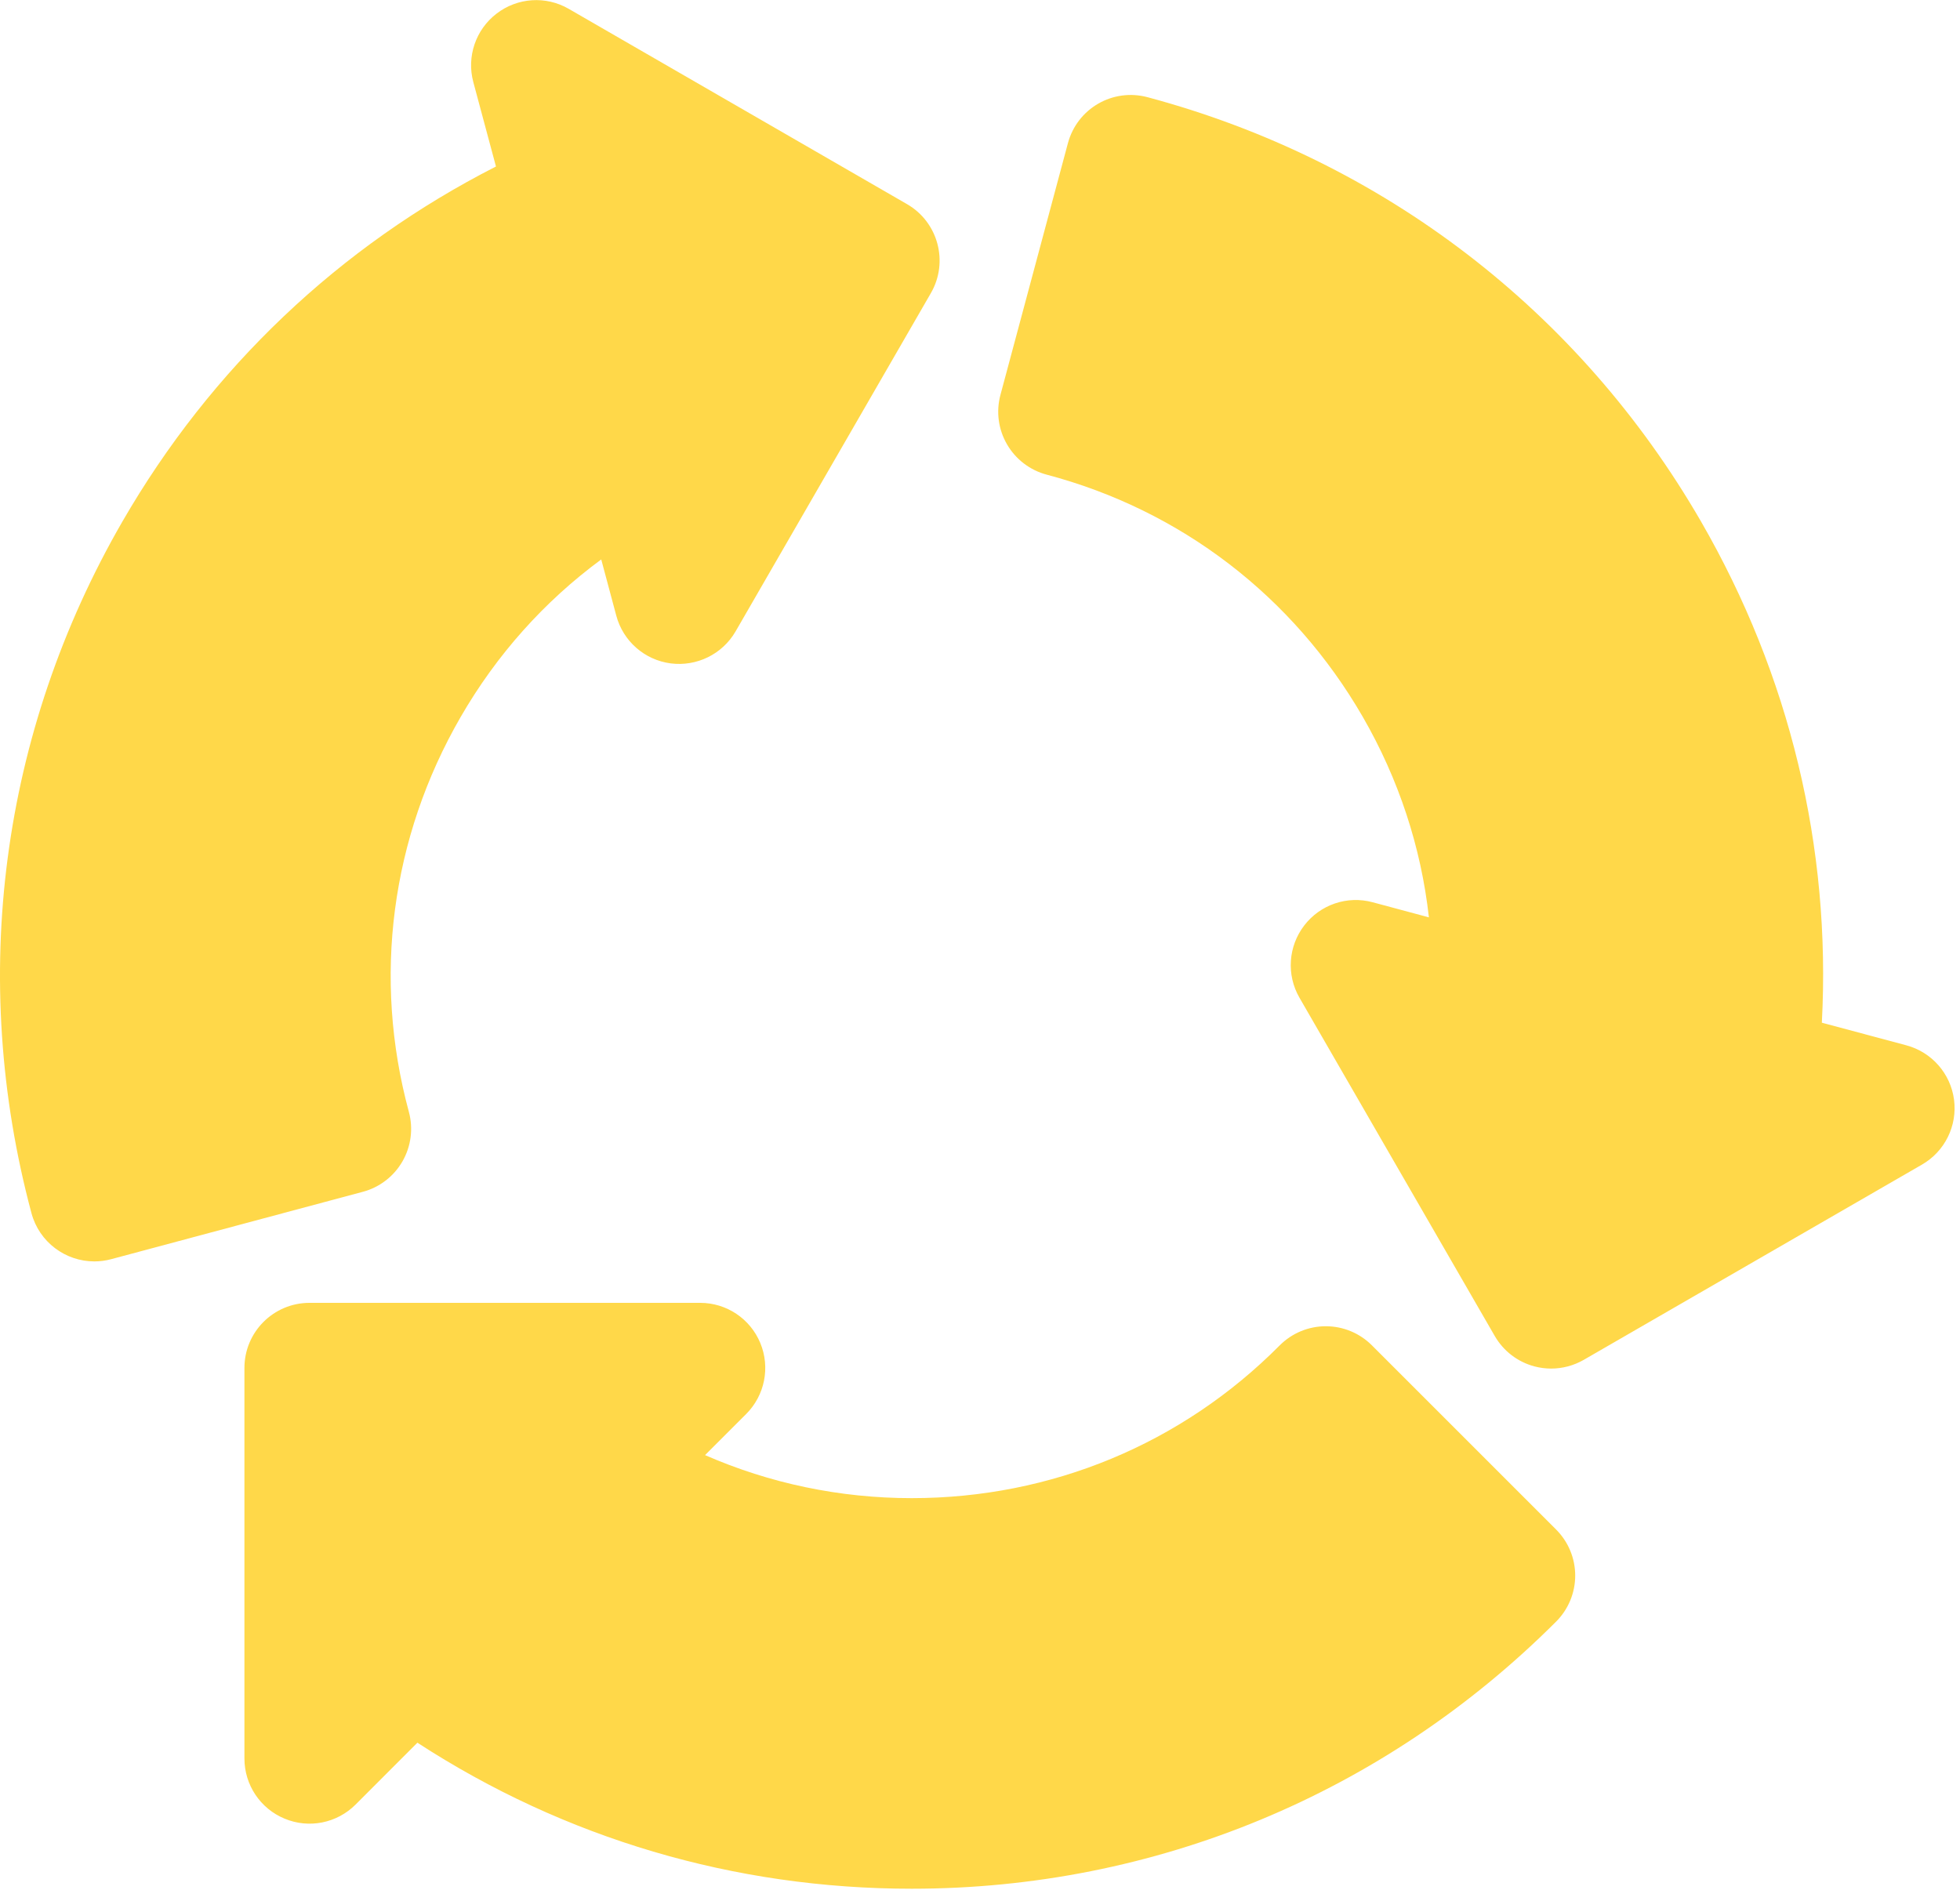<svg width="169" height="163" viewBox="0 0 169 163" fill="none" xmlns="http://www.w3.org/2000/svg">
<path d="M134.176 131.9C135.229 132.953 135.821 134.378 135.821 135.869C135.821 137.36 135.229 138.785 134.176 139.838C119.317 154.694 99.584 162.874 78.615 162.874C63.323 162.874 48.686 158.537 35.99 150.281L30.661 155.615C29.055 157.222 26.64 157.71 24.543 156.832C22.443 155.966 21.076 153.916 21.076 151.646V117.965C21.076 114.862 23.589 112.351 26.689 112.351H60.371C62.641 112.351 64.688 113.716 65.557 115.816C66.426 117.915 65.946 120.327 64.34 121.934L60.793 125.481C66.363 127.92 72.415 129.192 78.615 129.192C90.638 129.192 101.903 124.516 110.337 116.024C111.39 114.966 112.818 114.368 114.312 114.368H114.32C115.808 114.368 117.237 114.96 118.289 116.013L134.176 131.9ZM164.374 90.143L157.088 88.192C157.889 73.078 154.325 58.232 146.672 44.976C136.18 26.809 119.232 13.811 98.954 8.384C95.941 7.578 92.88 9.359 92.079 12.353L86.263 34.051C85.876 35.492 86.079 37.027 86.828 38.316C87.576 39.609 88.806 40.547 90.248 40.931C101.81 43.99 111.491 51.407 117.505 61.817C120.605 67.19 122.535 73.067 123.206 79.108L118.366 77.808C116.165 77.211 113.838 78.006 112.456 79.809C111.072 81.613 110.91 84.069 112.045 86.037L128.886 115.213C129.631 116.501 130.857 117.444 132.296 117.828C132.773 117.954 133.261 118.019 133.748 118.019C134.724 118.019 135.695 117.762 136.555 117.268L165.725 100.427C167.691 99.293 168.782 97.083 168.486 94.83C168.19 92.583 166.567 90.73 164.374 90.143ZM34.701 100.153C35.444 98.86 35.644 97.325 35.255 95.883C32.125 84.327 33.709 72.233 39.72 61.828C42.82 56.456 46.946 51.845 51.841 48.244L53.14 53.095C53.727 55.288 55.577 56.911 57.827 57.207C60.072 57.497 62.287 56.417 63.425 54.449L80.266 25.274C81.814 22.588 80.893 19.156 78.21 17.605L49.04 0.764C47.074 -0.377 44.616 -0.212 42.815 1.175C41.014 2.556 40.222 4.886 40.811 7.079L42.765 14.359C29.269 21.234 18.192 31.743 10.547 44.987C0.063 63.155 -2.719 84.332 2.713 104.616C3.385 107.121 5.652 108.777 8.132 108.777C8.612 108.777 9.1 108.716 9.588 108.585L31.289 102.774C32.728 102.39 33.956 101.447 34.701 100.153Z" fill="#FFD849"/>
</svg>
